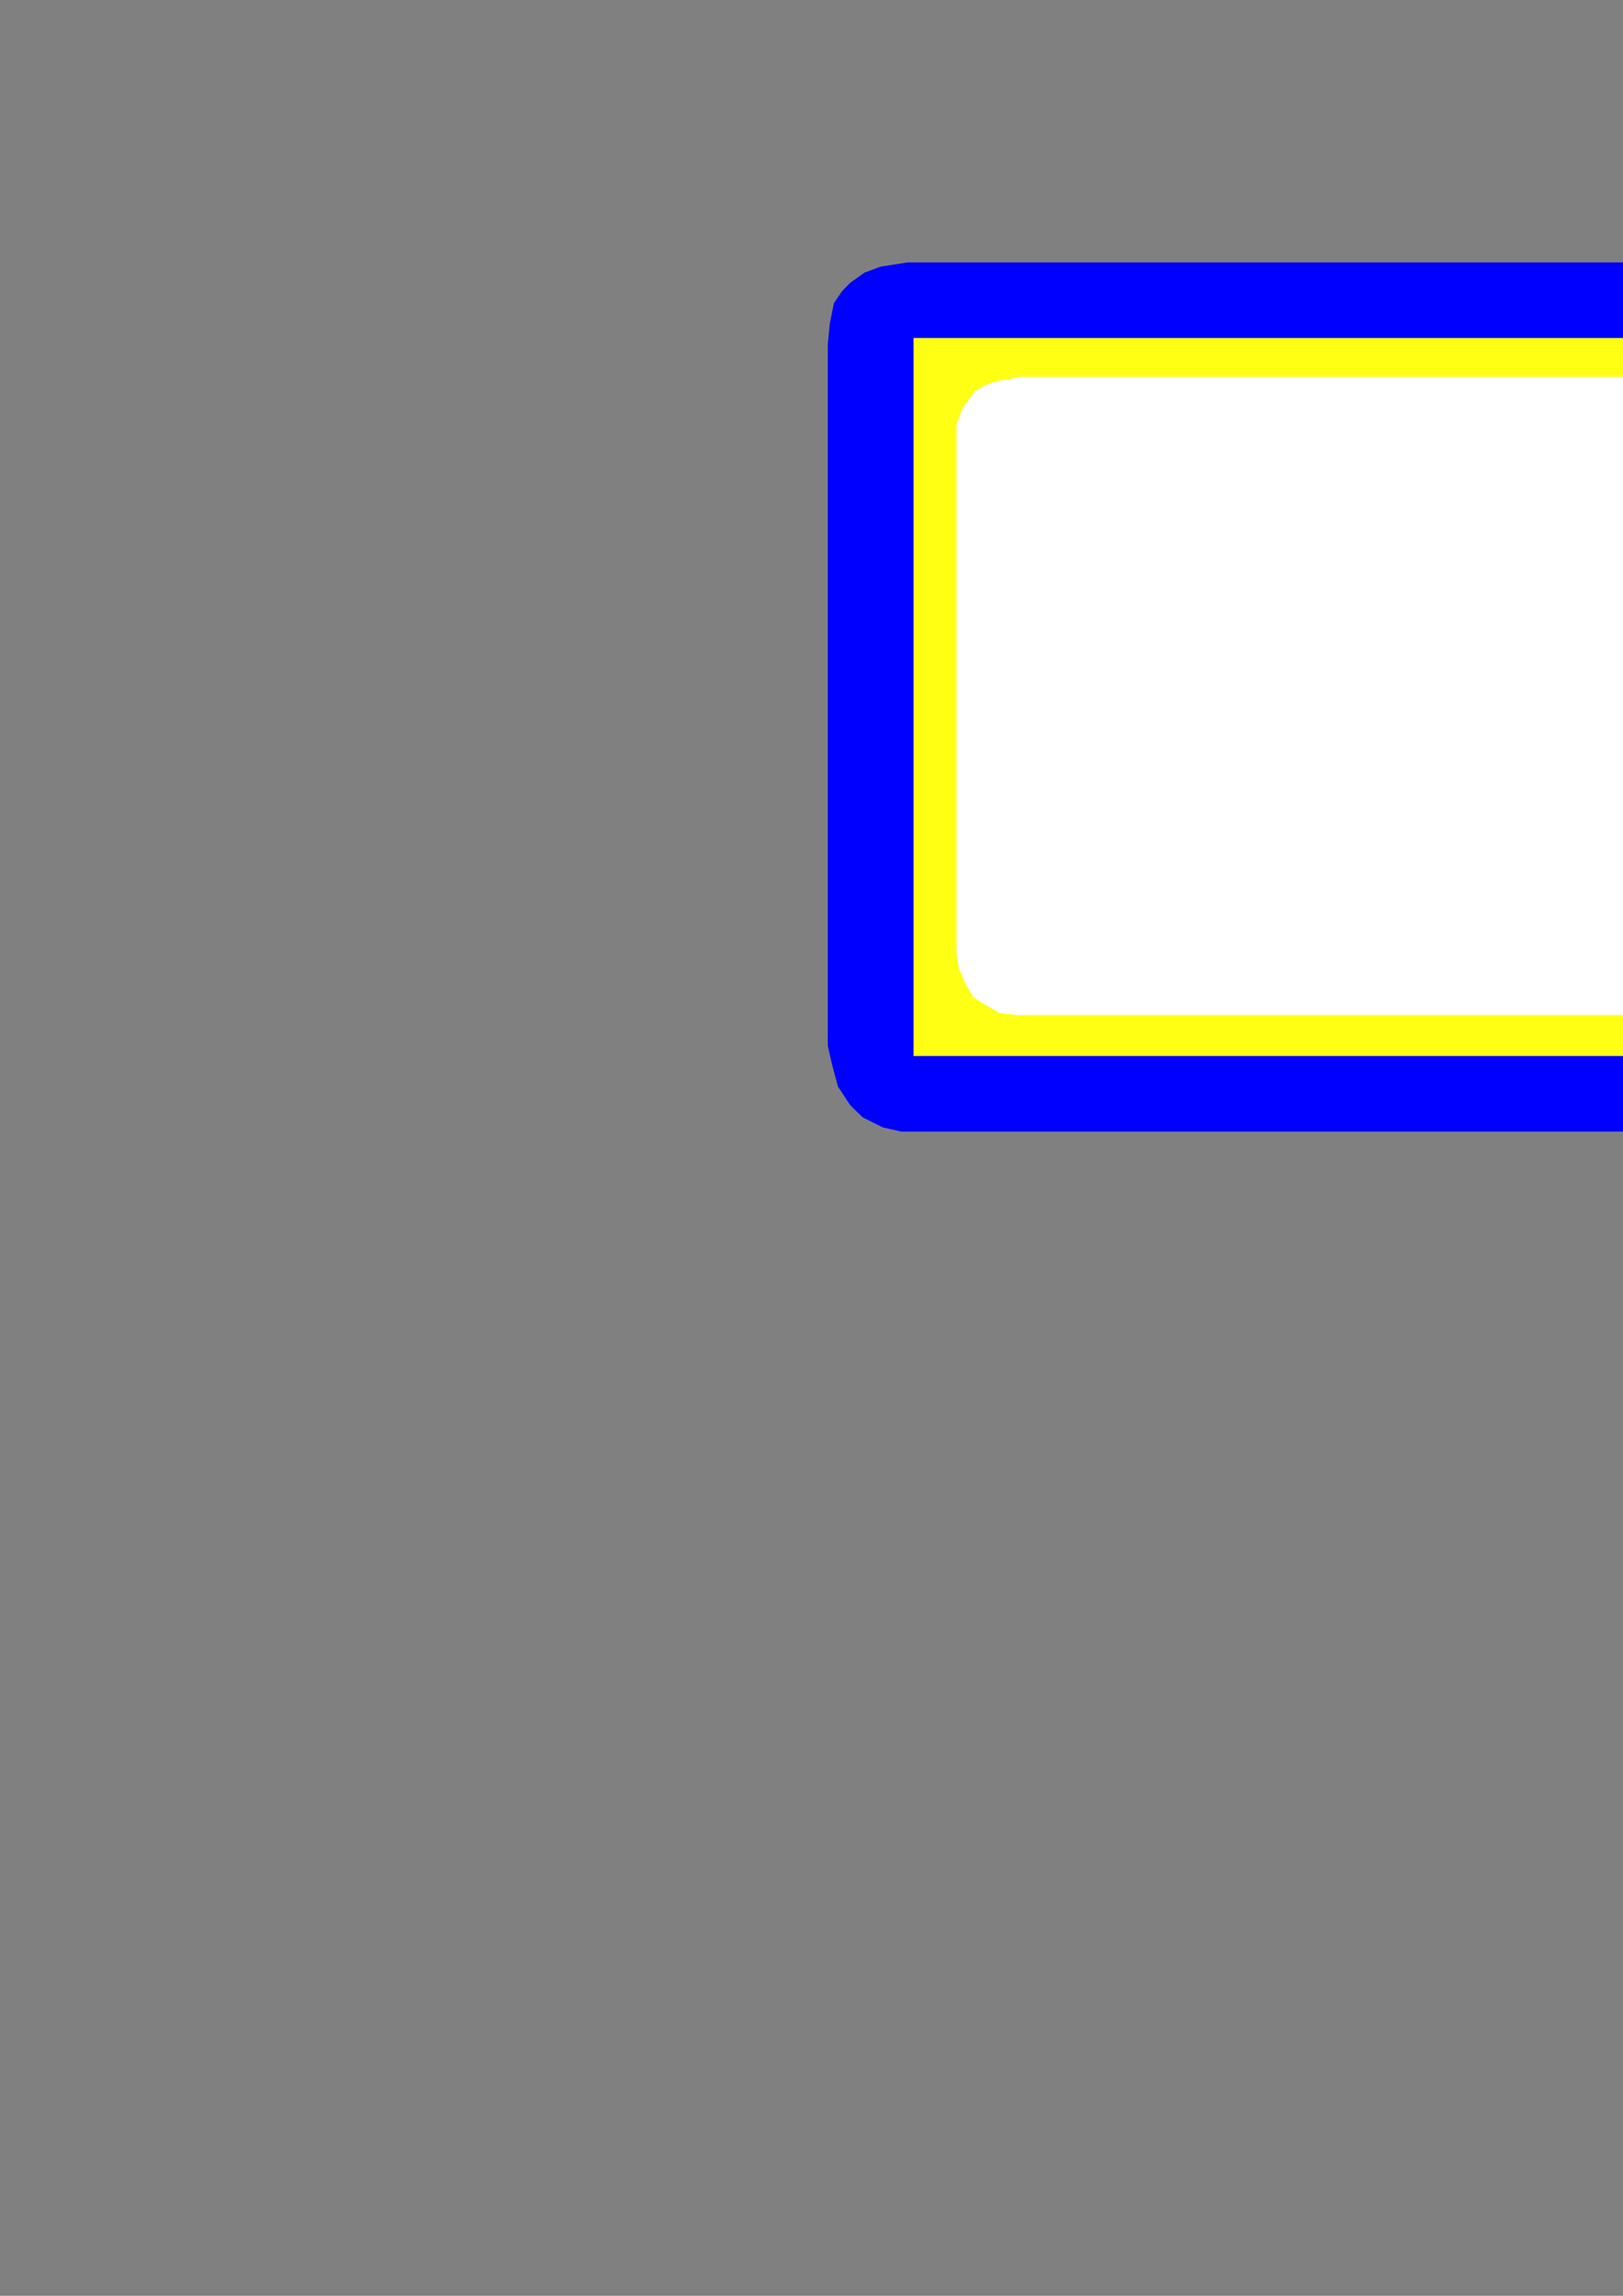 <?xml version="1.0" encoding="utf-8"?>
<!-- Created by UniConvertor 2.0rc4 (https://sk1project.net/) -->
<svg xmlns="http://www.w3.org/2000/svg" height="841.89pt" viewBox="0 0 595.276 841.89" width="595.276pt" version="1.1" xmlns:xlink="http://www.w3.org/1999/xlink" id="fded9ac0-f608-11ea-805a-dcc15c148e23">

<rect x="0" y="0" width="595.276" height="841.89" fill="#808080" stroke="none"/>

<g>
	<g>
		<path style="stroke:#000000;stroke-width:0.0;stroke-miterlimit:10.433;fill:#0000ff;" d="M 332.846,96.225 L 724.382,96.225 728.846,96.225 734.102,96.945 737.846,97.737 743.102,101.481 747.638,105.225 750.59,109.761 752.822,114.225 753.614,119.481 754.334,125.457 754.334,383.505 754.334,389.481 753.614,393.945 752.822,400.713 751.382,403.737 746.846,408.993 740.078,412.737 734.102,414.249 729.638,414.969 725.102,414.969 330.614,414.969 323.846,413.457 316.358,409.713 311.822,405.249 307.358,398.481 305.126,390.201 303.614,383.505 303.614,126.249 304.334,118.761 305.846,111.201 308.87,106.737 311.822,103.713 317.078,99.969 323.126,97.737 328.382,96.945 332.846,96.225 Z" />
		<path style="stroke:#000000;stroke-width:0.0;stroke-miterlimit:10.433;fill:none;" d="M 343.358,132.945 L 714.59,132.945 714.59,378.249 343.358,378.249 343.358,132.945 343.358,132.945 343.358,132.945" />
		<path style="fill:#ffff14;" d="M 335.078,387.249 L 335.078,123.945 722.87,123.945 722.87,129.201 717.614,129.201 717.614,381.993 340.334,381.993 340.334,129.201 717.614,129.201 722.87,129.201 722.87,387.249 335.078,387.249 Z" />
		<path style="stroke:#ffff14;stroke-width:0.0;stroke-miterlimit:10.433;fill:none;" d="M 335.078,387.249 L 335.078,123.945 722.87,123.945 722.87,387.249 335.078,387.249 335.078,387.249 335.078,387.249" />
		<path style="stroke:#ffff14;stroke-width:0.0;stroke-miterlimit:10.433;fill:none;" d="M 340.334,381.993 L 340.334,129.201 717.614,129.201 717.614,381.993 340.334,381.993 340.334,381.993 340.334,381.993" />
		<path style="stroke:#000000;stroke-width:0.0;stroke-miterlimit:10.433;fill:#ffffff;" d="M 373.382,138.201 L 683.126,138.201 686.87,138.201 690.614,138.993 694.358,139.713 698.102,141.945 701.846,144.969 704.078,148.713 706.382,151.737 707.102,155.481 707.102,159.945 707.102,349.737 707.102,354.201 706.382,357.225 705.59,362.481 704.87,364.713 701.126,368.457 695.87,370.761 691.334,372.201 687.59,372.201 683.846,372.201 372.59,372.201 366.614,371.481 361.358,368.457 356.822,365.505 353.87,360.249 351.638,354.993 350.846,349.737 350.846,160.737 350.846,155.481 353.078,149.505 355.382,146.481 357.614,143.457 361.358,141.225 365.822,139.713 370.358,138.993 373.382,138.201 Z" />
	</g>
</g>
<g>
</g>
<g>
</g>
<g>
</g>
</svg>